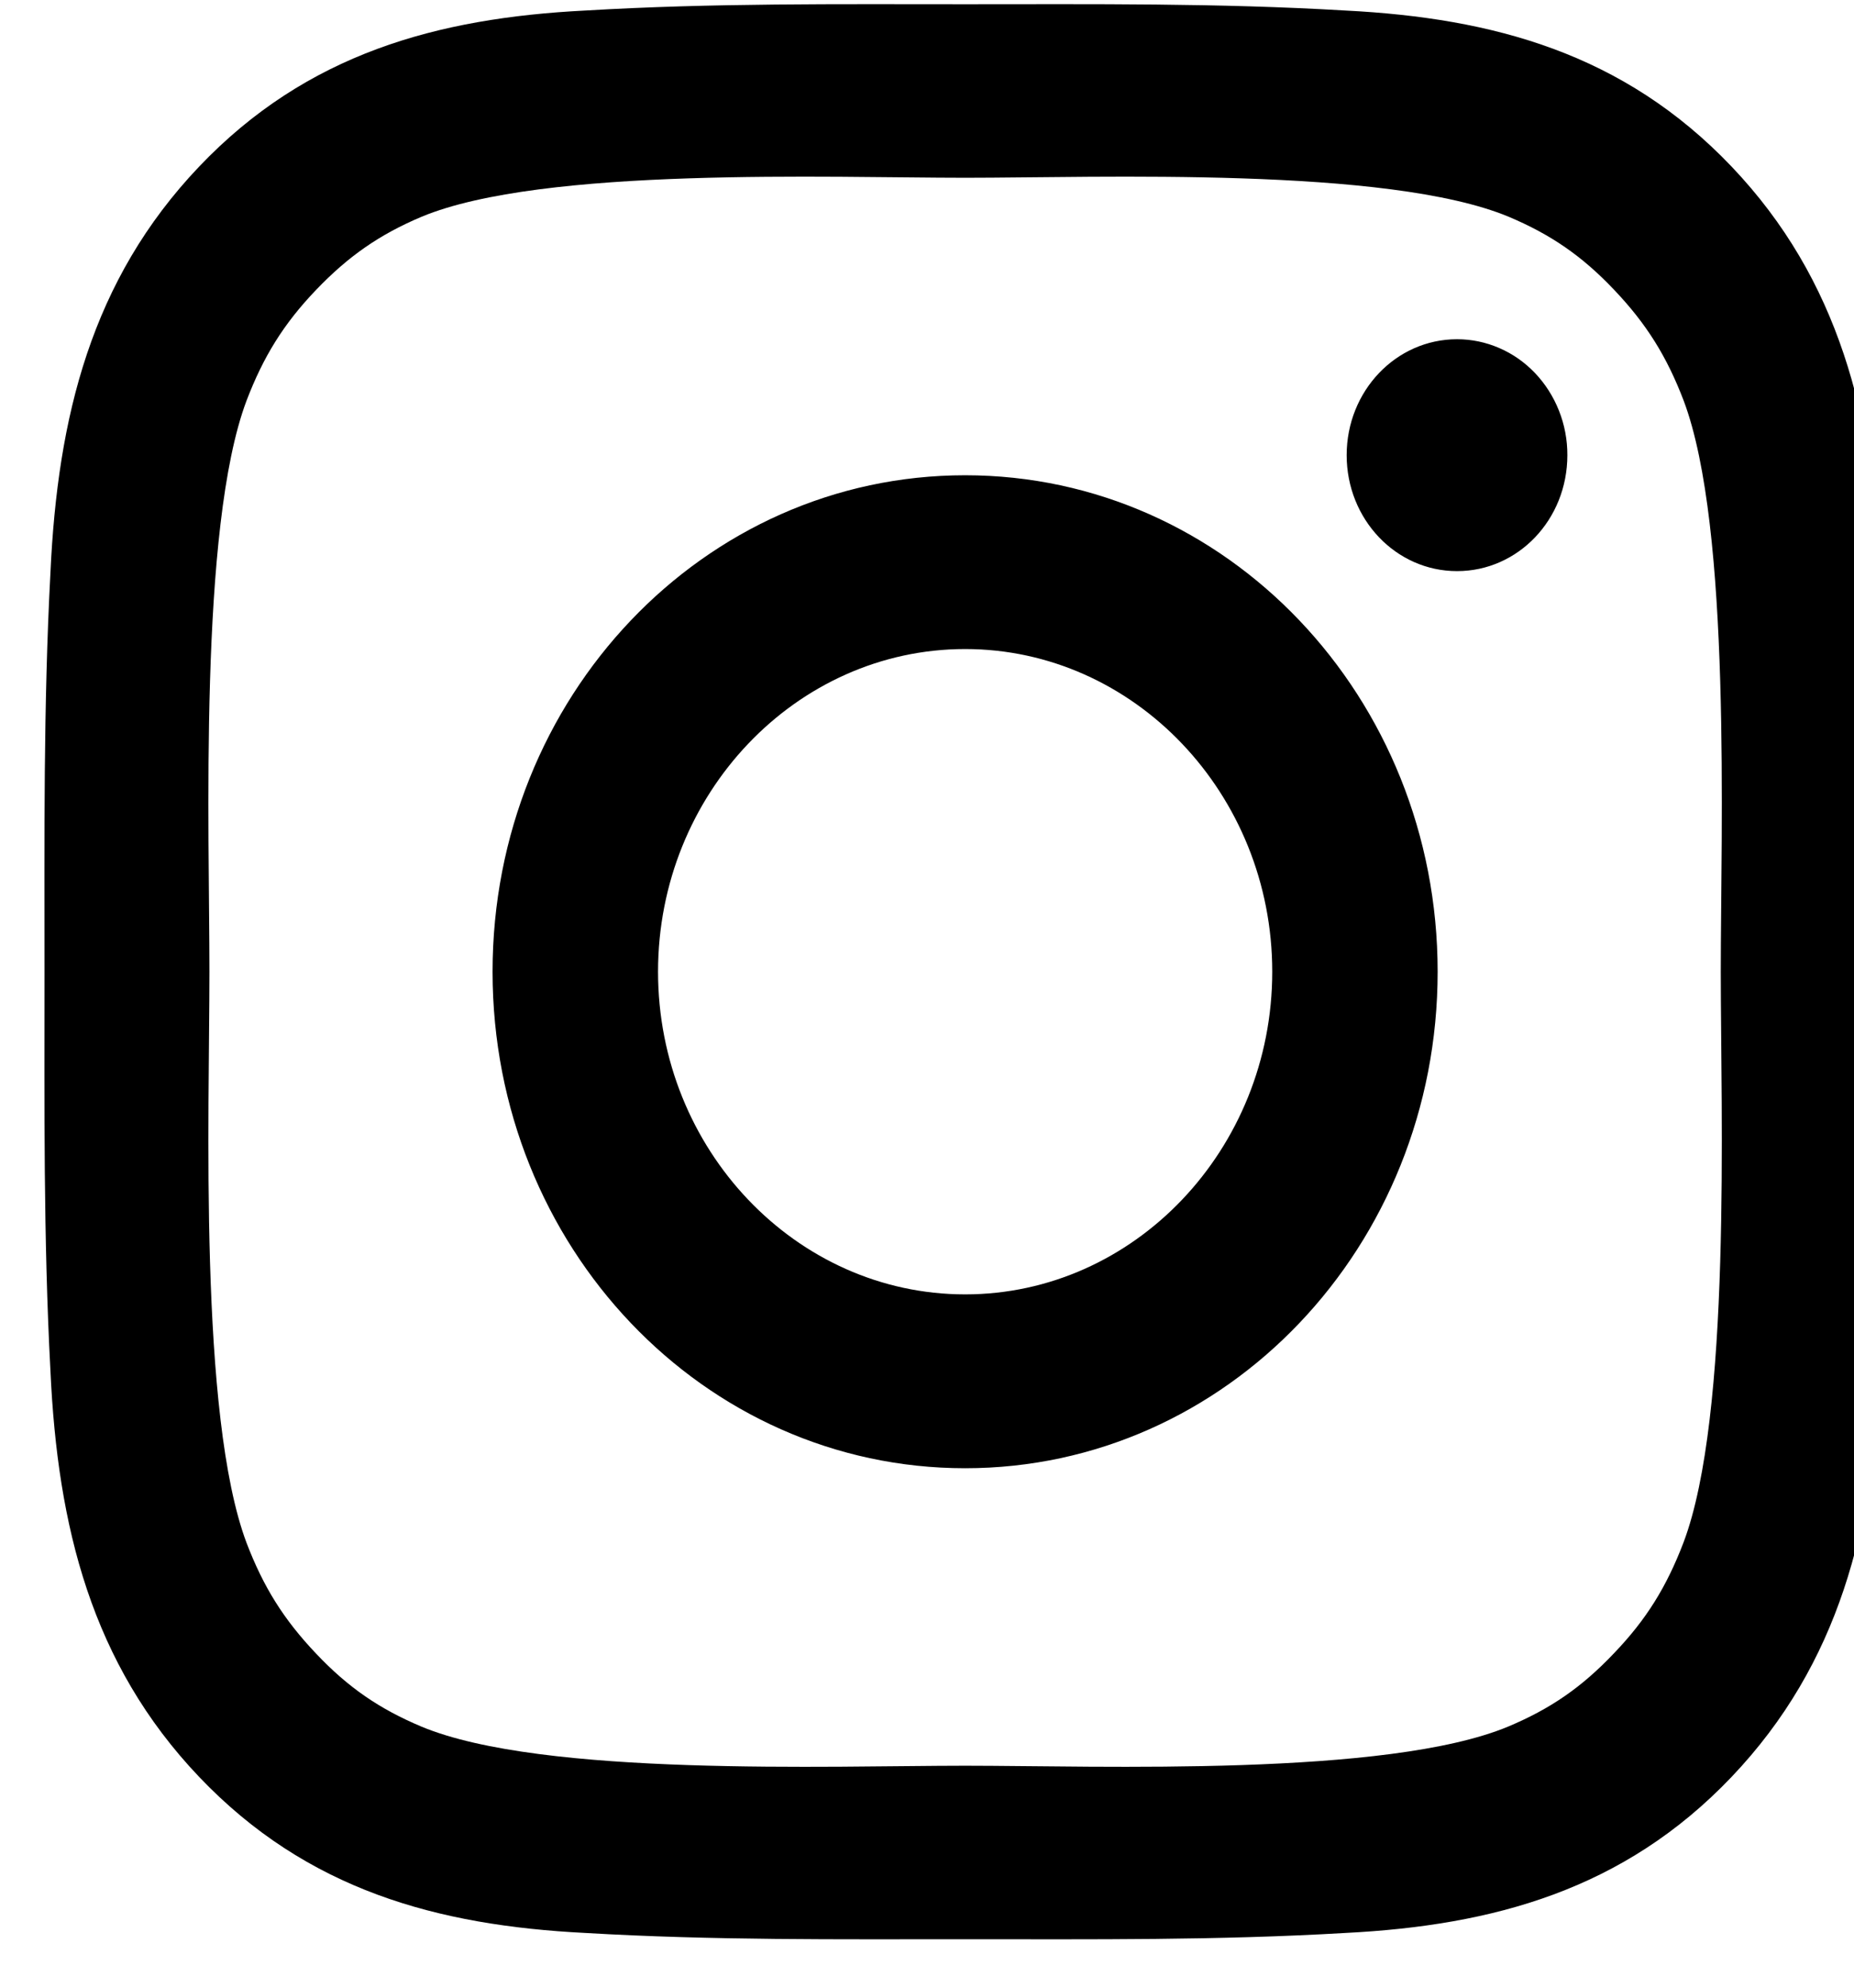 <svg width="28" height="30" viewBox="0 0 28 30" fill="none" xmlns="http://www.w3.org/2000/svg">
<path d="M14.576 7.173C10.627 7.173 7.439 10.52 7.439 14.666C7.439 18.813 10.627 22.16 14.576 22.16C18.525 22.16 21.712 18.813 21.712 14.666C21.712 10.52 18.525 7.173 14.576 7.173ZM14.576 19.536C12.022 19.536 9.938 17.348 9.938 14.666C9.938 11.985 12.022 9.796 14.576 9.796C17.13 9.796 19.214 11.985 19.214 14.666C19.214 17.348 17.13 19.536 14.576 19.536ZM22.005 5.12C21.082 5.12 20.338 5.902 20.338 6.87C20.338 7.838 21.082 8.62 22.005 8.62C22.927 8.62 23.671 7.842 23.671 6.87C23.672 6.64 23.629 6.412 23.545 6.2C23.461 5.987 23.338 5.794 23.184 5.632C23.029 5.469 22.845 5.34 22.643 5.253C22.44 5.165 22.224 5.12 22.005 5.12ZM28.487 14.666C28.487 12.65 28.504 10.651 28.396 8.638C28.288 6.3 27.78 4.225 26.152 2.515C24.52 0.802 22.547 0.272 20.32 0.159C18.4 0.045 16.497 0.064 14.579 0.064C12.659 0.064 10.755 0.045 8.838 0.159C6.611 0.272 4.635 0.805 3.007 2.515C1.375 4.229 0.87 6.3 0.762 8.638C0.655 10.655 0.672 12.653 0.672 14.666C0.672 16.679 0.655 18.681 0.762 20.695C0.87 23.033 1.378 25.108 3.007 26.818C4.639 28.531 6.611 29.061 8.838 29.174C10.759 29.287 12.662 29.269 14.579 29.269C16.5 29.269 18.403 29.287 20.32 29.174C22.547 29.061 24.524 28.527 26.152 26.818C27.784 25.104 28.288 23.033 28.396 20.695C28.508 18.681 28.487 16.683 28.487 14.666ZM25.425 23.281C25.171 23.946 24.865 24.443 24.374 24.954C23.884 25.47 23.414 25.791 22.78 26.058C20.95 26.821 16.604 26.65 14.576 26.65C12.547 26.65 8.198 26.821 6.368 26.061C5.735 25.795 5.261 25.473 4.774 24.958C4.284 24.443 3.977 23.95 3.723 23.285C3 21.36 3.163 16.796 3.163 14.666C3.163 12.536 3 7.97 3.723 6.048C3.977 5.383 4.284 4.886 4.774 4.375C5.265 3.863 5.735 3.538 6.368 3.271C8.198 2.511 12.547 2.683 14.576 2.683C16.604 2.683 20.954 2.511 22.784 3.271C23.417 3.538 23.89 3.86 24.378 4.375C24.868 4.89 25.174 5.383 25.428 6.048C26.152 7.97 25.988 12.536 25.988 14.666C25.988 16.796 26.152 21.36 25.425 23.281Z" fill="black"/>
</svg>
